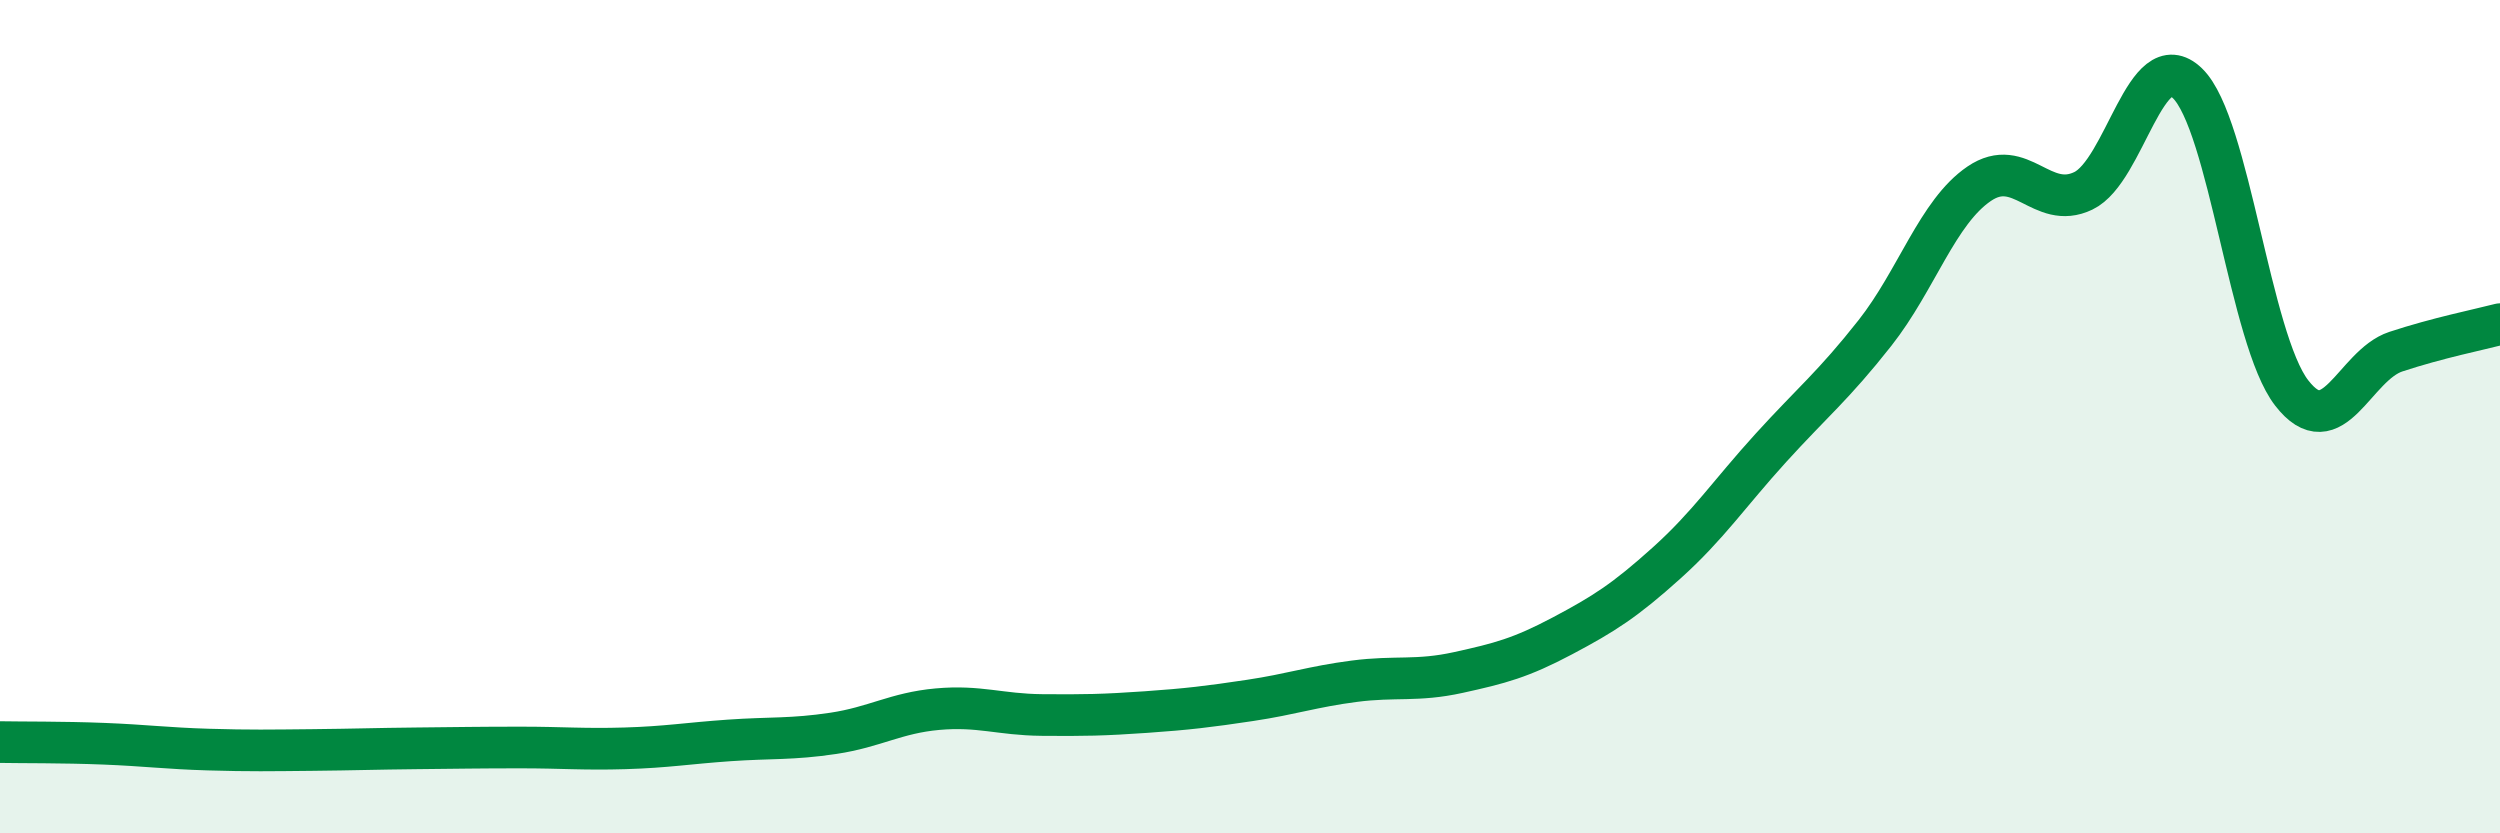 
    <svg width="60" height="20" viewBox="0 0 60 20" xmlns="http://www.w3.org/2000/svg">
      <path
        d="M 0,17.81 C 0.5,17.82 1.5,17.81 2.5,17.85 C 3.5,17.89 4,17.96 5,17.99 C 6,18.02 6.5,18.01 7.5,18 C 8.5,17.99 9,17.97 10,17.96 C 11,17.95 11.5,17.94 12.5,17.94 C 13.5,17.94 14,17.99 15,17.96 C 16,17.93 16.5,17.84 17.5,17.77 C 18.5,17.7 19,17.75 20,17.6 C 21,17.45 21.5,17.11 22.5,17.02 C 23.5,16.93 24,17.15 25,17.16 C 26,17.17 26.5,17.16 27.5,17.09 C 28.5,17.02 29,16.96 30,16.81 C 31,16.66 31.5,16.48 32.5,16.35 C 33.5,16.22 34,16.36 35,16.14 C 36,15.92 36.5,15.79 37.5,15.26 C 38.5,14.73 39,14.41 40,13.51 C 41,12.61 41.5,11.85 42.5,10.75 C 43.5,9.65 44,9.26 45,7.99 C 46,6.72 46.5,5.09 47.5,4.41 C 48.5,3.73 49,5.06 50,4.58 C 51,4.1 51.5,1.03 52.5,2 C 53.5,2.97 54,8.14 55,9.43 C 56,10.72 56.5,8.77 57.5,8.44 C 58.5,8.11 59.5,7.91 60,7.78L60 20L0 20Z"
        fill="#008740"
        opacity="0.1"
        stroke-linecap="round"
        stroke-linejoin="round"
      />
      <path
        d="M 0,17.81 C 0.5,17.82 1.5,17.81 2.5,17.85 C 3.5,17.89 4,17.96 5,17.99 C 6,18.02 6.5,18.01 7.5,18 C 8.5,17.99 9,17.97 10,17.96 C 11,17.95 11.5,17.94 12.5,17.94 C 13.5,17.94 14,17.99 15,17.96 C 16,17.93 16.5,17.84 17.5,17.77 C 18.5,17.7 19,17.75 20,17.6 C 21,17.45 21.5,17.11 22.5,17.02 C 23.5,16.93 24,17.15 25,17.16 C 26,17.17 26.5,17.16 27.5,17.09 C 28.5,17.02 29,16.96 30,16.81 C 31,16.66 31.5,16.48 32.5,16.35 C 33.5,16.22 34,16.36 35,16.14 C 36,15.92 36.5,15.79 37.5,15.26 C 38.5,14.73 39,14.41 40,13.51 C 41,12.61 41.5,11.85 42.5,10.75 C 43.5,9.65 44,9.26 45,7.99 C 46,6.72 46.5,5.09 47.5,4.41 C 48.5,3.73 49,5.06 50,4.58 C 51,4.1 51.5,1.03 52.5,2 C 53.5,2.97 54,8.14 55,9.43 C 56,10.72 56.5,8.77 57.5,8.44 C 58.5,8.11 59.5,7.91 60,7.78"
        stroke="#008740"
        stroke-width="1"
        fill="none"
        stroke-linecap="round"
        stroke-linejoin="round"
      />
    </svg>
  